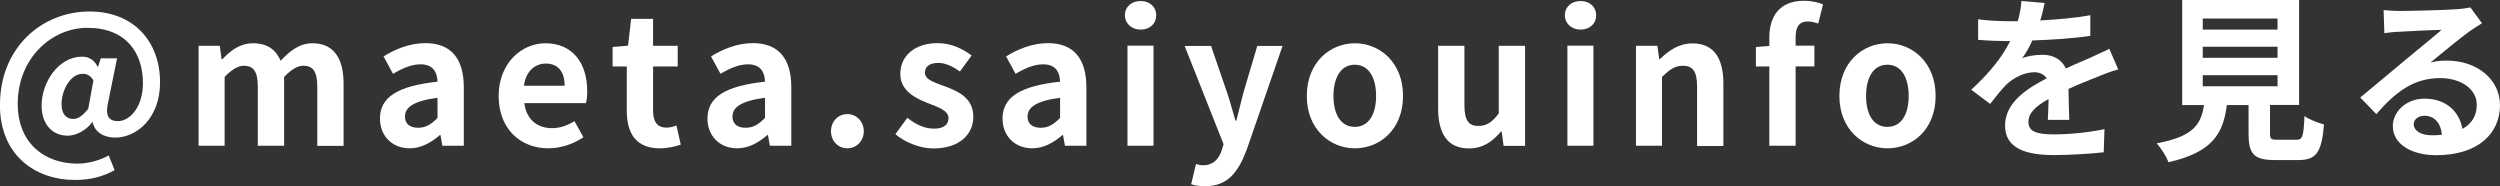 <?xml version="1.0" encoding="UTF-8"?><svg id="b" xmlns="http://www.w3.org/2000/svg" viewBox="0 0 195.88 14.58"><rect x="0" y="0" width="195.88" height="14.58" fill="#333333" stroke="none"/><defs><style>.d{fill:#fff;}</style></defs><g id="c"><g><path class="d" d="M0,8.18C0,3.8,3.22,.9,7.02,.9c3.38,0,5.52,2.28,5.52,5.55,0,2.87-1.89,4.33-3.5,4.33-.9,0-1.62-.42-1.78-1.21h-.03c-.46,.63-1.26,1.06-1.92,1.06-1.21,0-2.05-.9-2.05-2.35,0-1.86,1.34-3.84,3.17-3.84,.53,0,.95,.24,1.22,.79h.03l.22-.66h1.27l-.69,3.42c-.25,1.02,0,1.5,.76,1.5,.97,0,1.96-1.15,1.96-2.97,0-2.37-1.3-4.34-4.36-4.34-2.75,0-5.45,2.34-5.45,5.95,0,3.12,2.13,4.69,4.68,4.69,.85,0,1.78-.27,2.45-.64l.46,1.15c-.95,.53-1.96,.77-3.08,.77-3.17,0-5.91-1.95-5.91-5.91Zm6.91,.36l.41-2.24c-.21-.35-.48-.52-.83-.52-1.02,0-1.67,1.36-1.67,2.38,0,.78,.38,1.16,.92,1.16,.36,0,.71-.22,1.16-.78Z"/><path class="d" d="M15.54,3.59h1.68l.14,1.05h.06c.66-.69,1.39-1.25,2.41-1.25,1.12,0,1.78,.5,2.16,1.37,.71-.76,1.47-1.37,2.49-1.37,1.67,0,2.44,1.18,2.44,3.15v4.89h-2.06V6.79c0-1.2-.35-1.64-1.09-1.64-.45,0-.95,.29-1.51,.88v5.39h-2.06V6.79c0-1.2-.35-1.64-1.09-1.64-.45,0-.95,.29-1.51,.88v5.39h-2.04V3.59Z"/><path class="d" d="M29.77,9.3c0-1.68,1.36-2.56,4.51-2.9-.03-.77-.36-1.36-1.33-1.36-.73,0-1.43,.32-2.16,.74l-.74-1.36c.92-.57,2.05-1.04,3.28-1.04,1.99,0,3.01,1.19,3.01,3.46v4.58h-1.68l-.15-.84h-.04c-.69,.59-1.47,1.04-2.37,1.04-1.4,0-2.33-1-2.33-2.33Zm4.51-.06v-1.58c-1.91,.25-2.55,.77-2.55,1.47,0,.62,.43,.88,1.04,.88s1.02-.28,1.51-.77Z"/><path class="d" d="M39.07,7.52c0-2.55,1.78-4.13,3.66-4.13,2.16,0,3.28,1.58,3.28,3.75,0,.38-.04,.76-.1,.94h-4.83c.17,1.29,1.01,1.96,2.17,1.96,.64,0,1.2-.2,1.76-.55l.7,1.26c-.77,.53-1.76,.87-2.75,.87-2.19,0-3.89-1.53-3.89-4.1Zm5.17-.8c0-1.06-.48-1.74-1.48-1.74-.83,0-1.56,.59-1.71,1.74h3.19Z"/><path class="d" d="M49.11,8.68v-3.47h-1.11v-1.53l1.21-.1,.24-2.1h1.72V3.59h1.93v1.62h-1.93v3.47c0,.9,.36,1.32,1.06,1.32,.25,0,.56-.08,.77-.17l.34,1.5c-.42,.14-.97,.29-1.65,.29-1.86,0-2.58-1.18-2.58-2.94Z"/><path class="d" d="M55.43,9.3c0-1.68,1.36-2.56,4.51-2.9-.03-.77-.36-1.36-1.33-1.36-.73,0-1.43,.32-2.16,.74l-.74-1.36c.92-.57,2.05-1.04,3.28-1.04,1.99,0,3.01,1.19,3.01,3.46v4.58h-1.68l-.15-.84h-.04c-.69,.59-1.47,1.04-2.37,1.04-1.4,0-2.33-1-2.33-2.33Zm4.51-.06v-1.58c-1.91,.25-2.55,.77-2.55,1.47,0,.62,.43,.88,1.04,.88s1.02-.28,1.51-.77Z"/><path class="d" d="M65.11,10.28c0-.76,.55-1.34,1.28-1.34s1.29,.59,1.29,1.34-.55,1.34-1.29,1.34-1.28-.59-1.28-1.34Z"/><path class="d" d="M70.15,10.52l.94-1.29c.7,.55,1.37,.85,2.1,.85,.78,0,1.13-.34,1.13-.83,0-.59-.81-.85-1.64-1.18-.99-.38-2.14-.98-2.14-2.28,0-1.42,1.15-2.41,2.91-2.41,1.15,0,2.02,.48,2.68,.97l-.92,1.25c-.56-.39-1.11-.67-1.7-.67-.7,0-1.04,.31-1.04,.76,0,.57,.77,.78,1.6,1.09,1.04,.39,2.19,.91,2.19,2.37,0,1.37-1.08,2.48-3.12,2.48-1.05,0-2.21-.46-2.98-1.11Z"/><path class="d" d="M78.55,9.3c0-1.68,1.36-2.56,4.51-2.9-.03-.77-.36-1.36-1.33-1.36-.73,0-1.43,.32-2.16,.74l-.74-1.36c.92-.57,2.05-1.04,3.28-1.04,1.99,0,3.01,1.19,3.01,3.46v4.58h-1.68l-.15-.84h-.04c-.69,.59-1.47,1.04-2.37,1.04-1.4,0-2.33-1-2.33-2.33Zm4.51-.06v-1.58c-1.91,.25-2.55,.77-2.55,1.47,0,.62,.43,.88,1.04,.88s1.02-.28,1.51-.77Z"/><path class="d" d="M88.14,1.2c0-.67,.52-1.12,1.23-1.12s1.22,.45,1.22,1.12-.52,1.12-1.22,1.12-1.23-.48-1.23-1.12Zm.2,2.38h2.04v7.84h-2.04V3.59Z"/><path class="d" d="M93.33,14.43l.38-1.58c.14,.04,.36,.1,.55,.1,.8,0,1.25-.5,1.47-1.19l.14-.46-3.05-7.7h2.07l1.25,3.64c.24,.7,.43,1.46,.66,2.21h.07c.18-.73,.38-1.48,.56-2.21l1.08-3.64h1.98l-2.79,8.08c-.69,1.85-1.53,2.91-3.28,2.91-.46,0-.77-.06-1.08-.15Z"/><path class="d" d="M102.39,7.52c0-2.62,1.81-4.13,3.77-4.13s3.77,1.51,3.77,4.13-1.81,4.1-3.77,4.1-3.77-1.51-3.77-4.1Zm5.43,0c0-1.48-.6-2.45-1.67-2.45s-1.67,.97-1.67,2.45,.6,2.42,1.67,2.42,1.67-.95,1.67-2.42Z"/><path class="d" d="M112.68,8.49V3.59h2.06v4.64c0,1.22,.34,1.64,1.09,1.64,.64,0,1.07-.28,1.6-.98V3.59h2.06v7.84h-1.68l-.15-1.12h-.06c-.67,.8-1.43,1.32-2.51,1.32-1.68,0-2.41-1.18-2.41-3.14Z"/><path class="d" d="M122.61,1.2c0-.67,.52-1.12,1.23-1.12s1.22,.45,1.22,1.12-.52,1.12-1.22,1.12-1.23-.48-1.23-1.12Zm.2,2.38h2.04v7.84h-2.04V3.59Z"/><path class="d" d="M128.18,3.59h1.68l.14,1.04h.06c.69-.67,1.49-1.23,2.55-1.23,1.69,0,2.42,1.18,2.42,3.15v4.89h-2.06V6.79c0-1.2-.34-1.64-1.11-1.64-.64,0-1.05,.31-1.64,.88v5.39h-2.04V3.59Z"/><path class="d" d="M142.47,1.85c-.27-.1-.57-.17-.83-.17-.62,0-.95,.36-.95,1.23v.67h1.47v1.62h-1.47v6.22h-2.06V5.21h-1.05v-1.53l1.05-.08v-.64c0-1.64,.76-2.9,2.73-2.9,.6,0,1.13,.14,1.48,.28l-.38,1.51Z"/><path class="d" d="M144.12,7.52c0-2.62,1.81-4.13,3.77-4.13s3.77,1.51,3.77,4.13-1.81,4.1-3.77,4.1-3.77-1.51-3.77-4.1Zm5.43,0c0-1.48-.6-2.45-1.67-2.45s-1.67,.97-1.67,2.45,.6,2.42,1.67,2.42,1.67-.95,1.67-2.42Z"/><path class="d" d="M160.45,9.41c.03-.41,.04-1.05,.06-1.65-1.02,.56-1.58,1.11-1.58,1.79,0,.77,.66,.98,2.02,.98,1.18,0,2.72-.15,3.94-.41l-.06,1.81c-.92,.11-2.62,.22-3.92,.22-2.17,0-3.81-.52-3.81-2.31s1.68-2.89,3.26-3.7c-.22-.35-.59-.48-.97-.48-.78,0-1.64,.45-2.17,.95-.42,.42-.81,.92-1.29,1.53l-1.48-1.11c1.46-1.34,2.44-2.58,3.05-3.81h-.17c-.56,0-1.58-.03-2.34-.1V1.51c.7,.11,1.74,.15,2.44,.15h.67c.17-.63,.27-1.19,.28-1.58l1.82,.15c-.07,.34-.17,.81-.34,1.37,1.3-.07,2.7-.18,3.92-.41v1.62c-1.34,.2-3.05,.31-4.54,.36-.22,.49-.5,.99-.8,1.4,.36-.18,1.11-.28,1.57-.28,.84,0,1.54,.36,1.85,1.08,.71-.34,1.3-.57,1.88-.83,.53-.24,1.02-.48,1.53-.71l.7,1.61c-.45,.11-1.18,.39-1.65,.59-.62,.24-1.4,.55-2.25,.94,.01,.77,.04,1.79,.06,2.42h-1.67Z"/><path class="d" d="M179.93,10.95c.48,0,.56-.24,.63-1.86,.35,.27,1.09,.55,1.53,.66-.18,2.21-.62,2.79-2,2.79h-1.85c-1.67,0-2.06-.5-2.06-2.07v-2.24h-1.7c-.29,2.23-1.12,3.7-4.58,4.48-.15-.45-.6-1.13-.92-1.48,2.87-.53,3.47-1.47,3.71-3h-1.71V0h9.16V8.22h-2.28v2.23c0,.45,.08,.5,.62,.5h1.46Zm-7.34-8.63h5.86v-.87h-5.86v.87Zm0,2.21h5.86v-.87h-5.86v.87Zm0,2.23h5.86v-.87h-5.86v.87Z"/><path class="d" d="M194.47,1.82c-.34,.21-.66,.42-.97,.63-.74,.52-2.2,1.75-3.07,2.45,.46-.13,.85-.15,1.3-.15,2.35,0,4.15,1.47,4.15,3.49,0,2.18-1.67,3.92-5.01,3.92-1.93,0-3.39-.88-3.39-2.27,0-1.12,1.02-2.16,2.49-2.16,1.71,0,2.75,1.05,2.96,2.37,.76-.41,1.13-1.05,1.13-1.89,0-1.25-1.26-2.09-2.87-2.09-2.13,0-3.52,1.13-5,2.82l-1.26-1.3c.98-.8,2.65-2.21,3.47-2.89,.77-.64,2.21-1.81,2.9-2.41-.71,.01-2.62,.1-3.35,.15-.38,.01-.81,.06-1.13,.11l-.06-1.81c.39,.04,.87,.07,1.26,.07,.73,0,3.7-.07,4.48-.14,.57-.04,.9-.1,1.06-.14l.9,1.23Zm-3.14,8.73c-.08-.9-.6-1.48-1.36-1.48-.52,0-.85,.31-.85,.66,0,.52,.59,.87,1.4,.87,.29,0,.56-.01,.81-.04Z"/></g></g></svg>